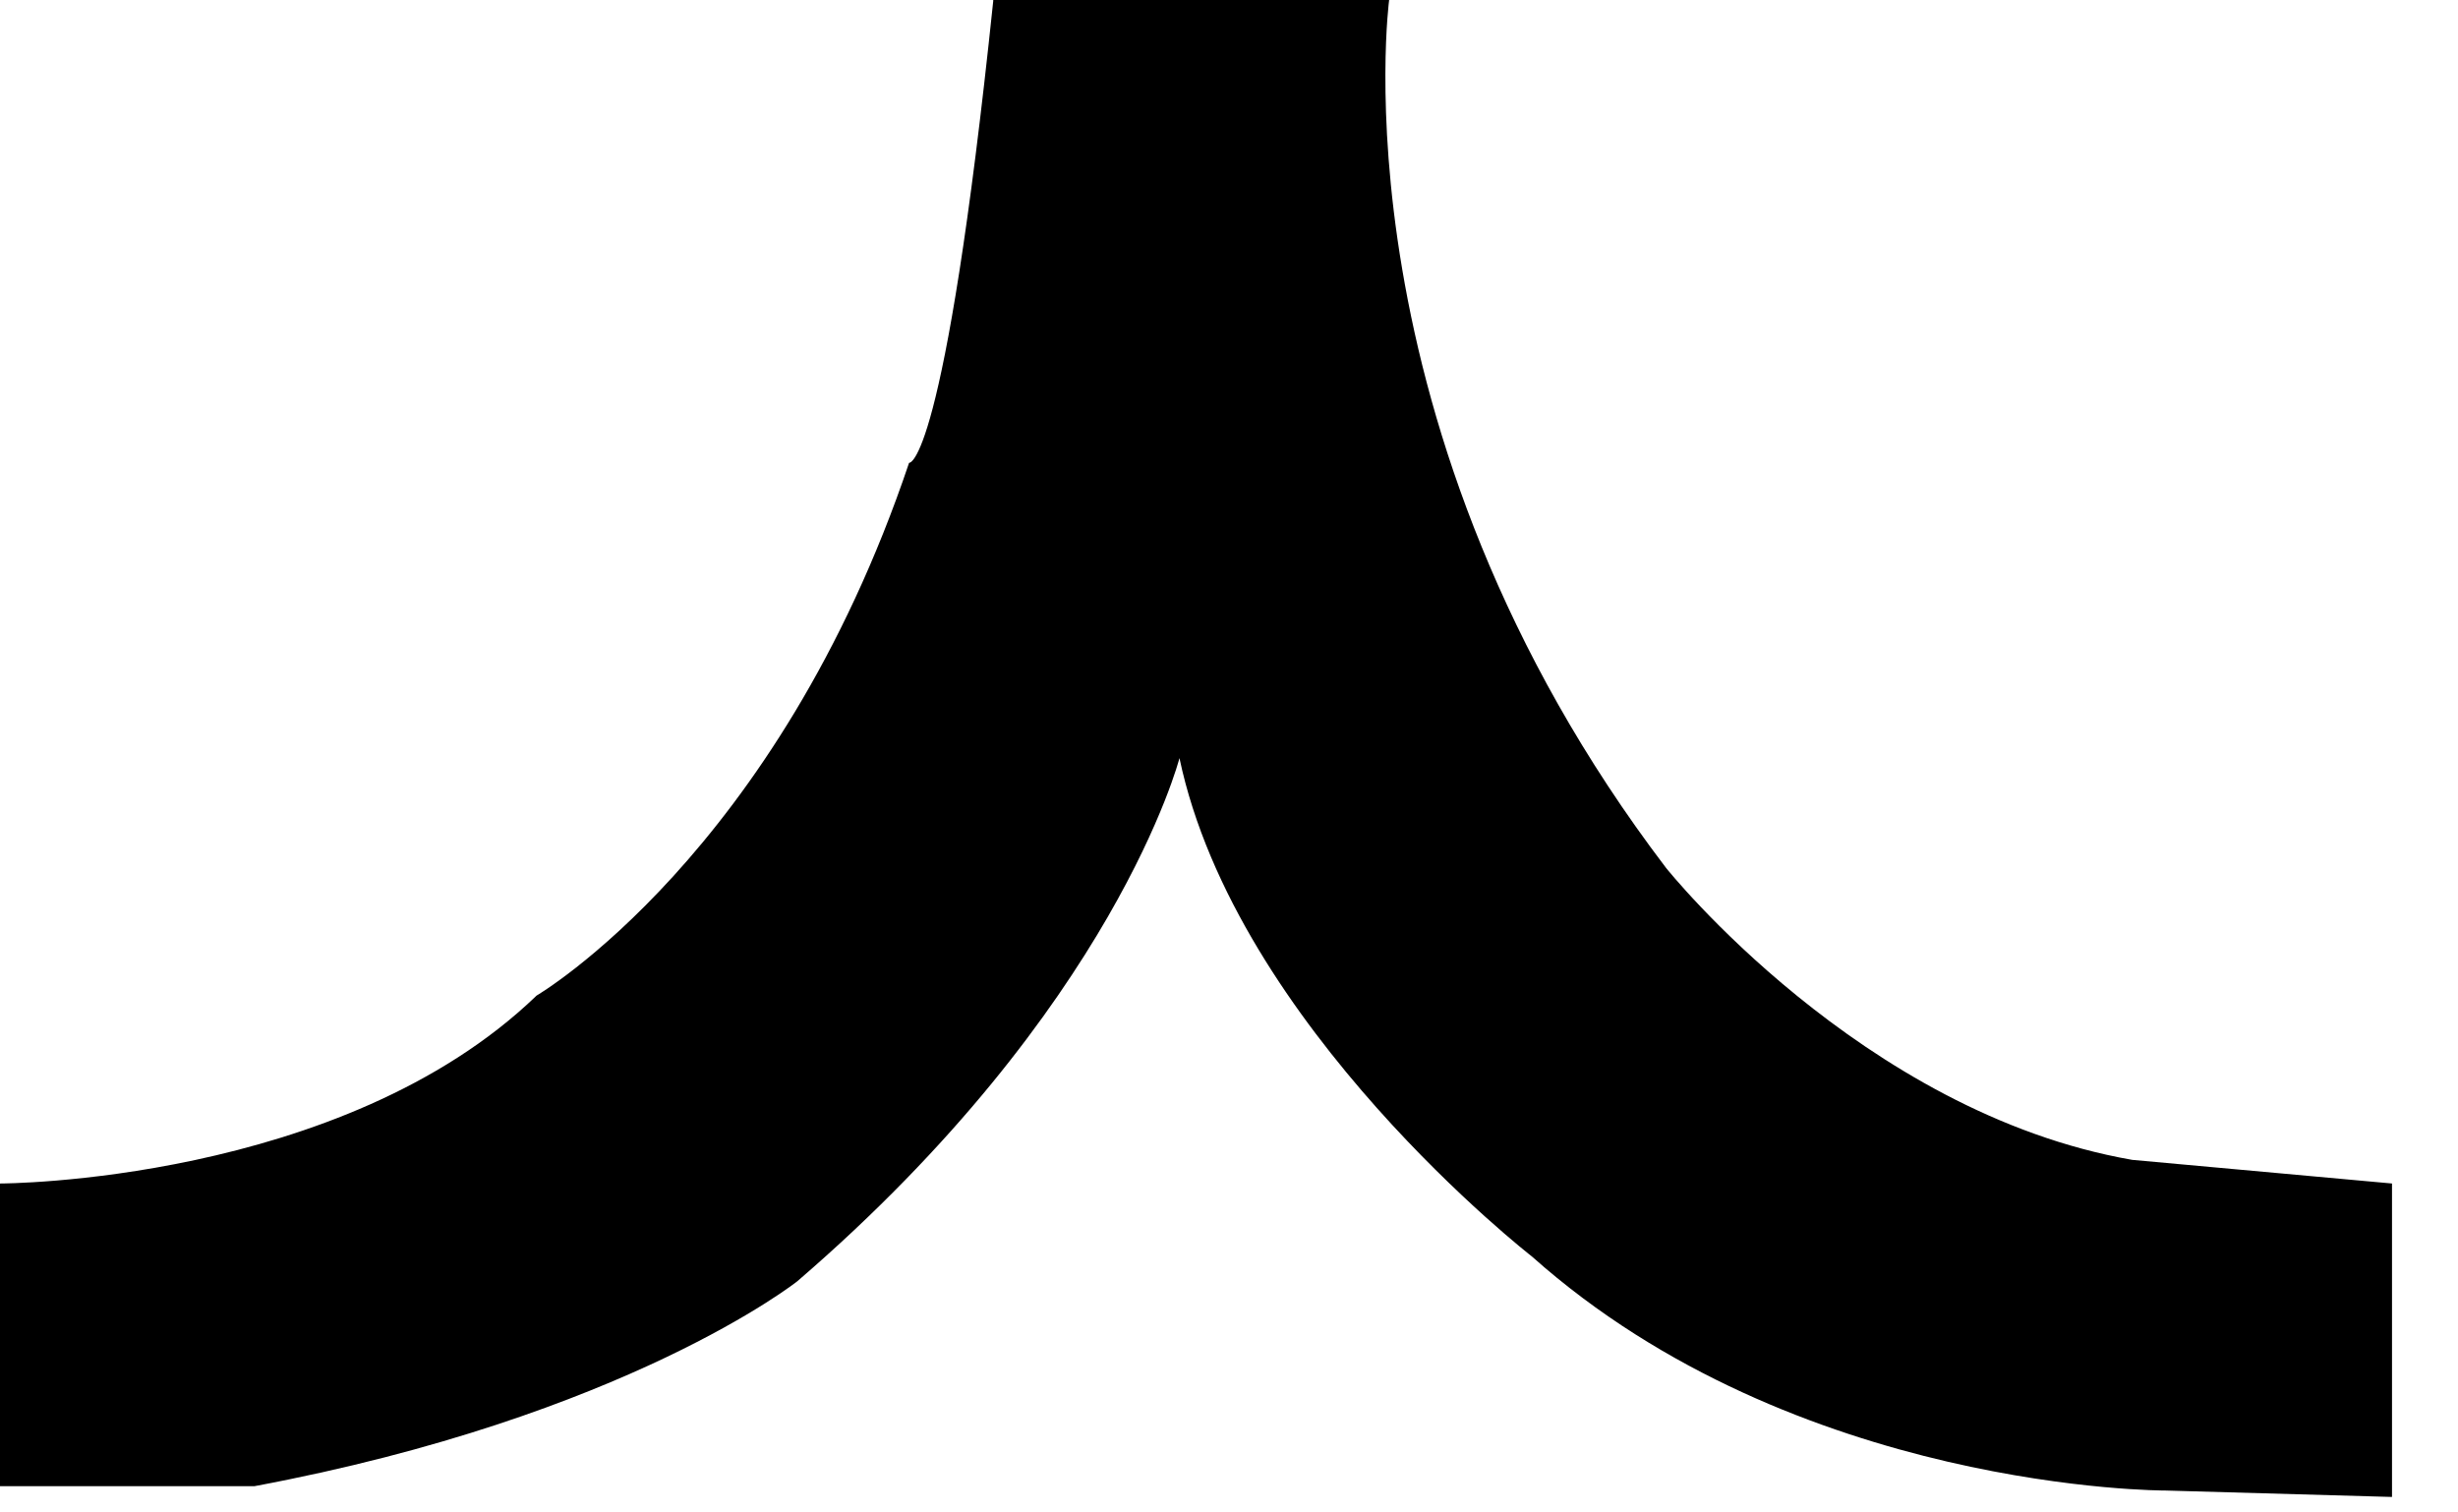 <?xml version="1.0" encoding="utf-8"?>
<svg xmlns="http://www.w3.org/2000/svg" fill="none" height="100%" overflow="visible" preserveAspectRatio="none" style="display: block;" viewBox="0 0 13 8" width="100%">
<path d="M5.253 0H7.347C7.347 0 7.043 2.266 8.811 4.59C8.811 4.59 9.842 5.885 11.277 6.135L12.651 6.26V7.918L11.452 7.884C11.452 7.884 9.498 7.89 8.102 6.646C8.102 6.646 6.537 5.43 6.238 4.01C6.238 4.01 5.9 5.328 4.217 6.777C4.217 6.777 3.316 7.492 1.346 7.861H0V6.26C0 6.26 1.807 6.26 2.838 5.266C2.838 5.266 4.11 4.521 4.808 2.448C4.808 2.448 4.994 2.488 5.253 0.006V0Z" fill="black" id="Vector"/>
</svg>